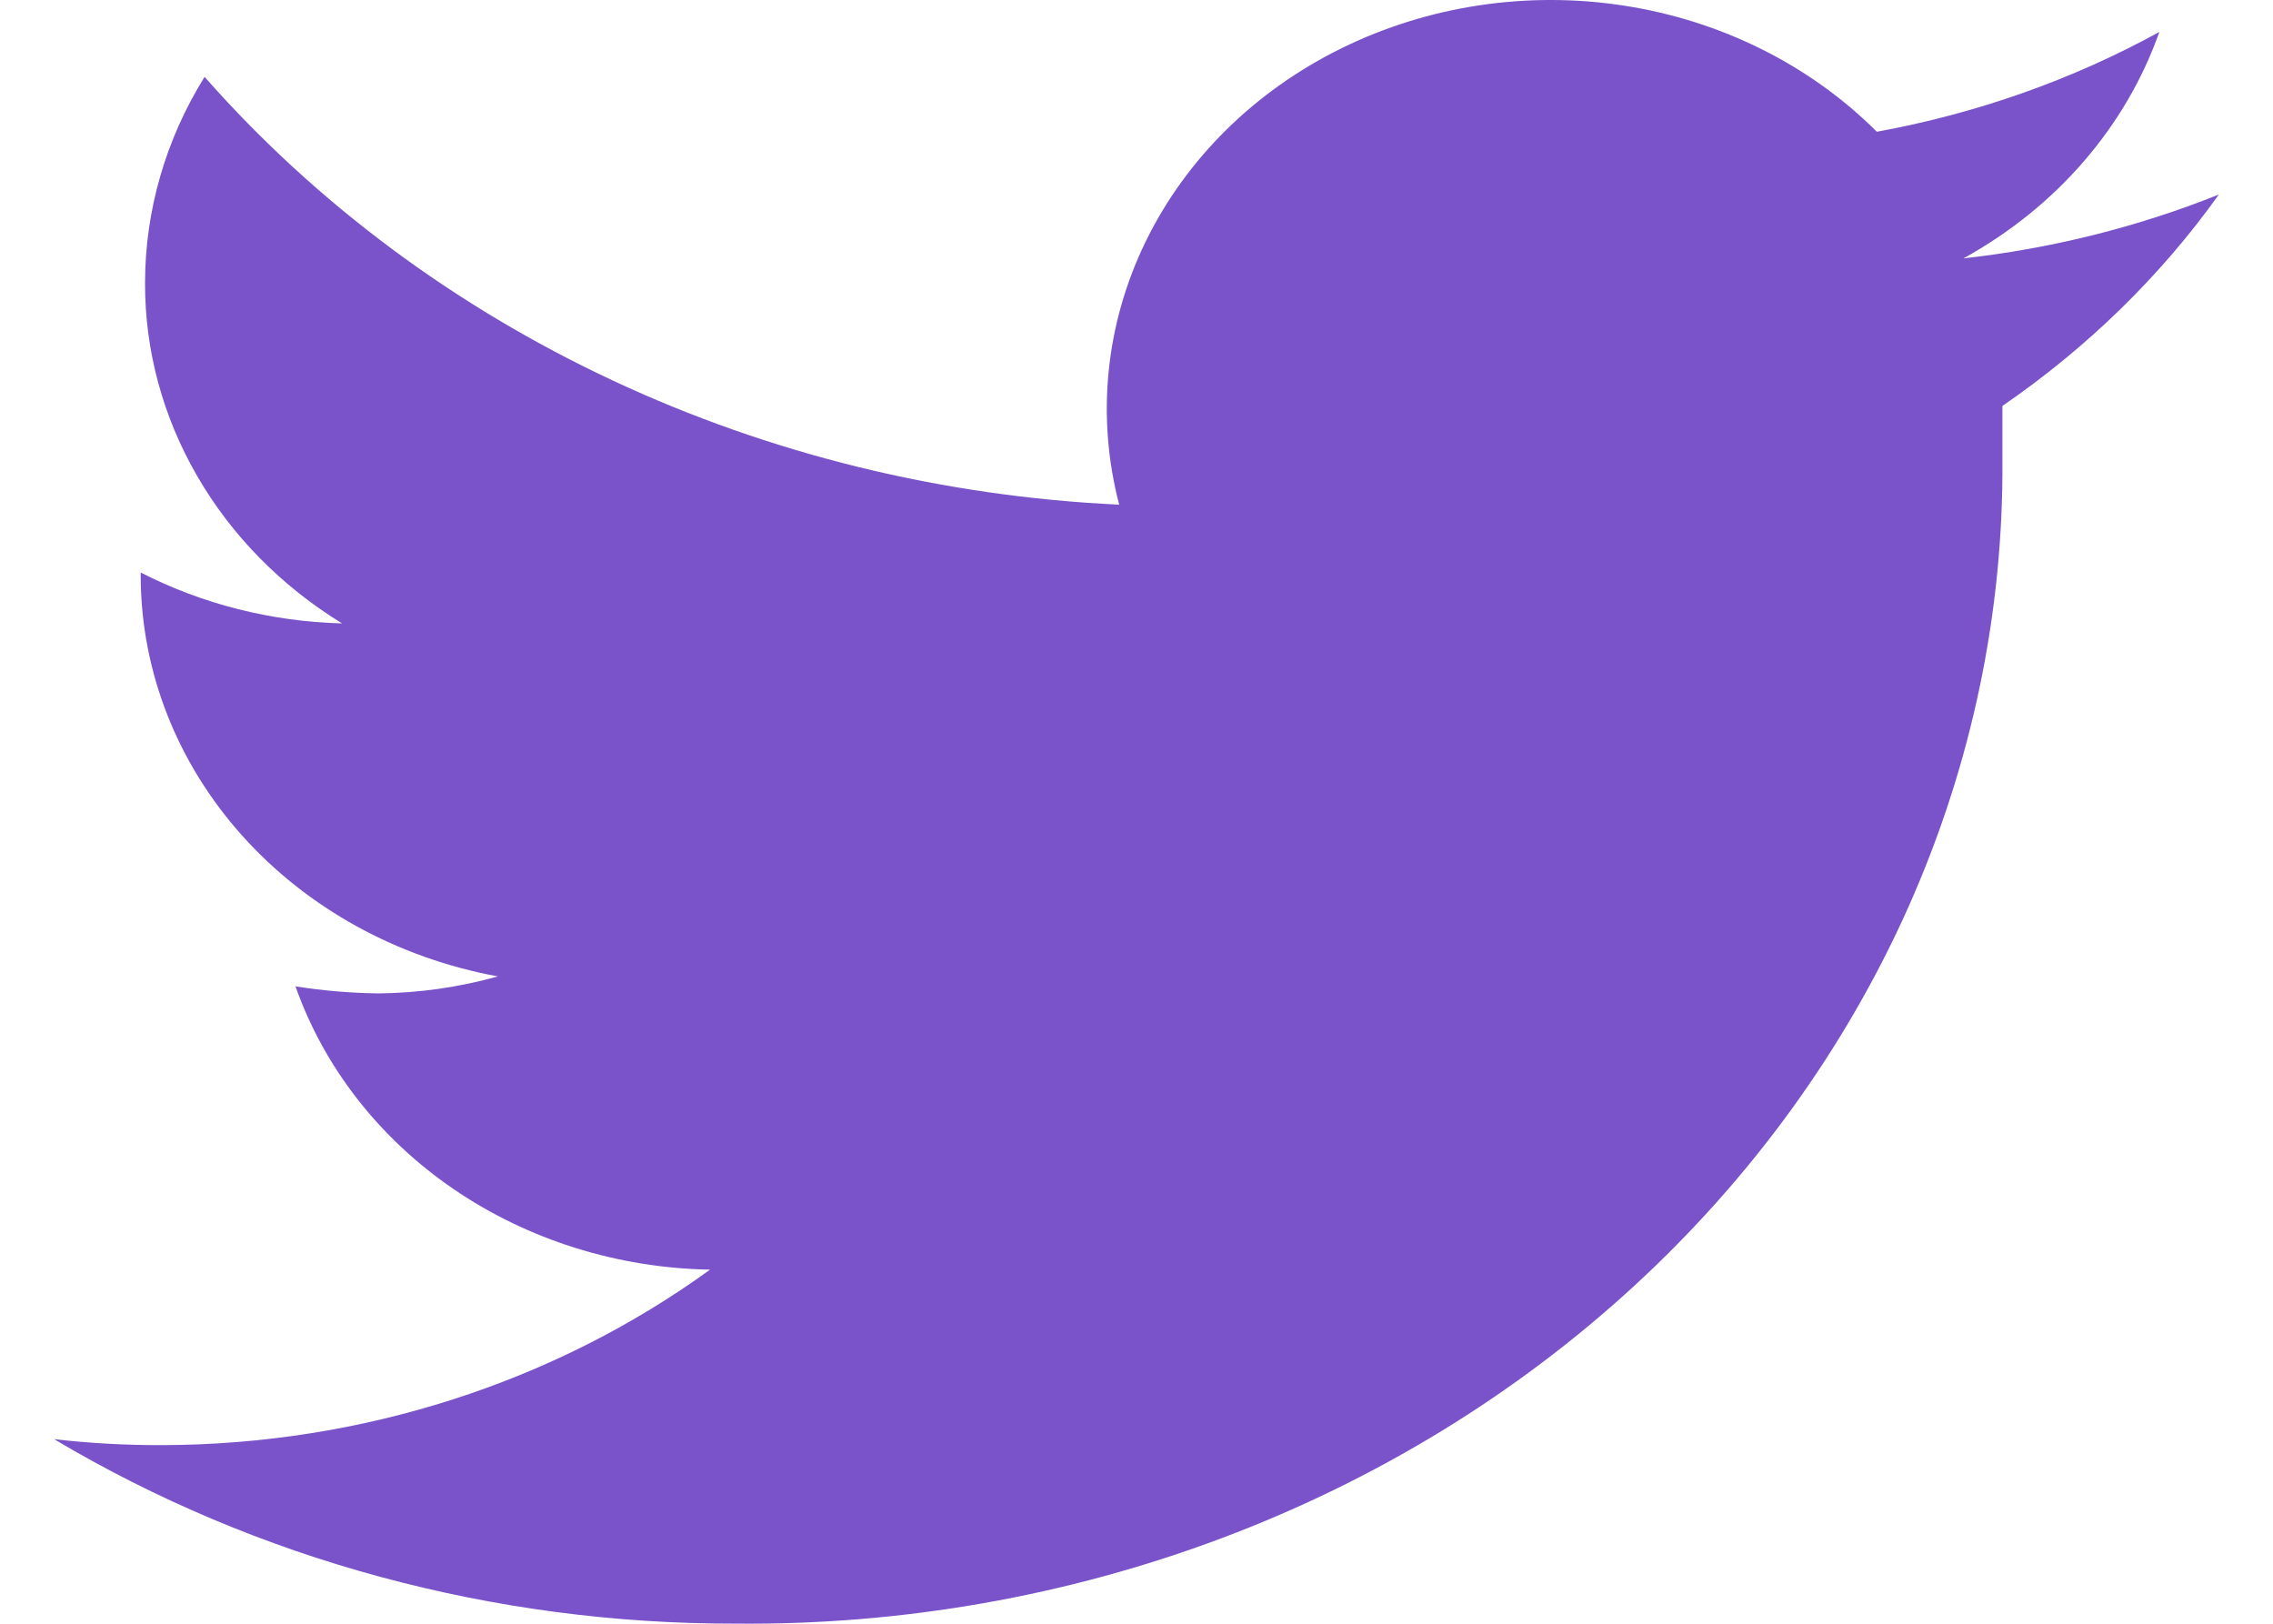 <svg width="21" height="15" viewBox="0 0 21 15" fill="none" xmlns="http://www.w3.org/2000/svg">
<path d="M20.5 1.797C19.748 2.098 18.953 2.296 18.14 2.387C18.998 1.914 19.641 1.171 19.95 0.295C19.144 0.738 18.261 1.049 17.34 1.217C16.724 0.602 15.905 0.192 15.01 0.053C14.115 -0.087 13.194 0.052 12.394 0.446C11.593 0.84 10.957 1.468 10.585 2.231C10.213 2.994 10.127 3.849 10.34 4.662C8.709 4.586 7.114 4.195 5.659 3.514C4.203 2.833 2.919 1.878 1.89 0.71C1.529 1.291 1.34 1.948 1.34 2.617C1.339 3.238 1.504 3.85 1.822 4.398C2.139 4.947 2.599 5.414 3.16 5.759C2.508 5.742 1.87 5.581 1.3 5.289V5.335C1.305 6.205 1.636 7.048 2.237 7.719C2.839 8.391 3.673 8.85 4.6 9.02C4.243 9.12 3.873 9.173 3.5 9.177C3.242 9.174 2.984 9.152 2.73 9.112C2.994 9.861 3.505 10.516 4.191 10.985C4.878 11.454 5.706 11.714 6.56 11.729C5.117 12.775 3.336 13.345 1.5 13.35C1.166 13.351 0.832 13.333 0.5 13.295C2.374 14.41 4.559 15.002 6.79 14.999C8.33 15.014 9.857 14.746 11.283 14.211C12.709 13.676 14.005 12.884 15.095 11.882C16.185 10.88 17.048 9.688 17.633 8.376C18.217 7.064 18.512 5.657 18.5 4.239C18.5 4.082 18.5 3.916 18.5 3.75C19.285 3.211 19.962 2.55 20.5 1.797Z" fill="#7A53CA"/>
</svg>
